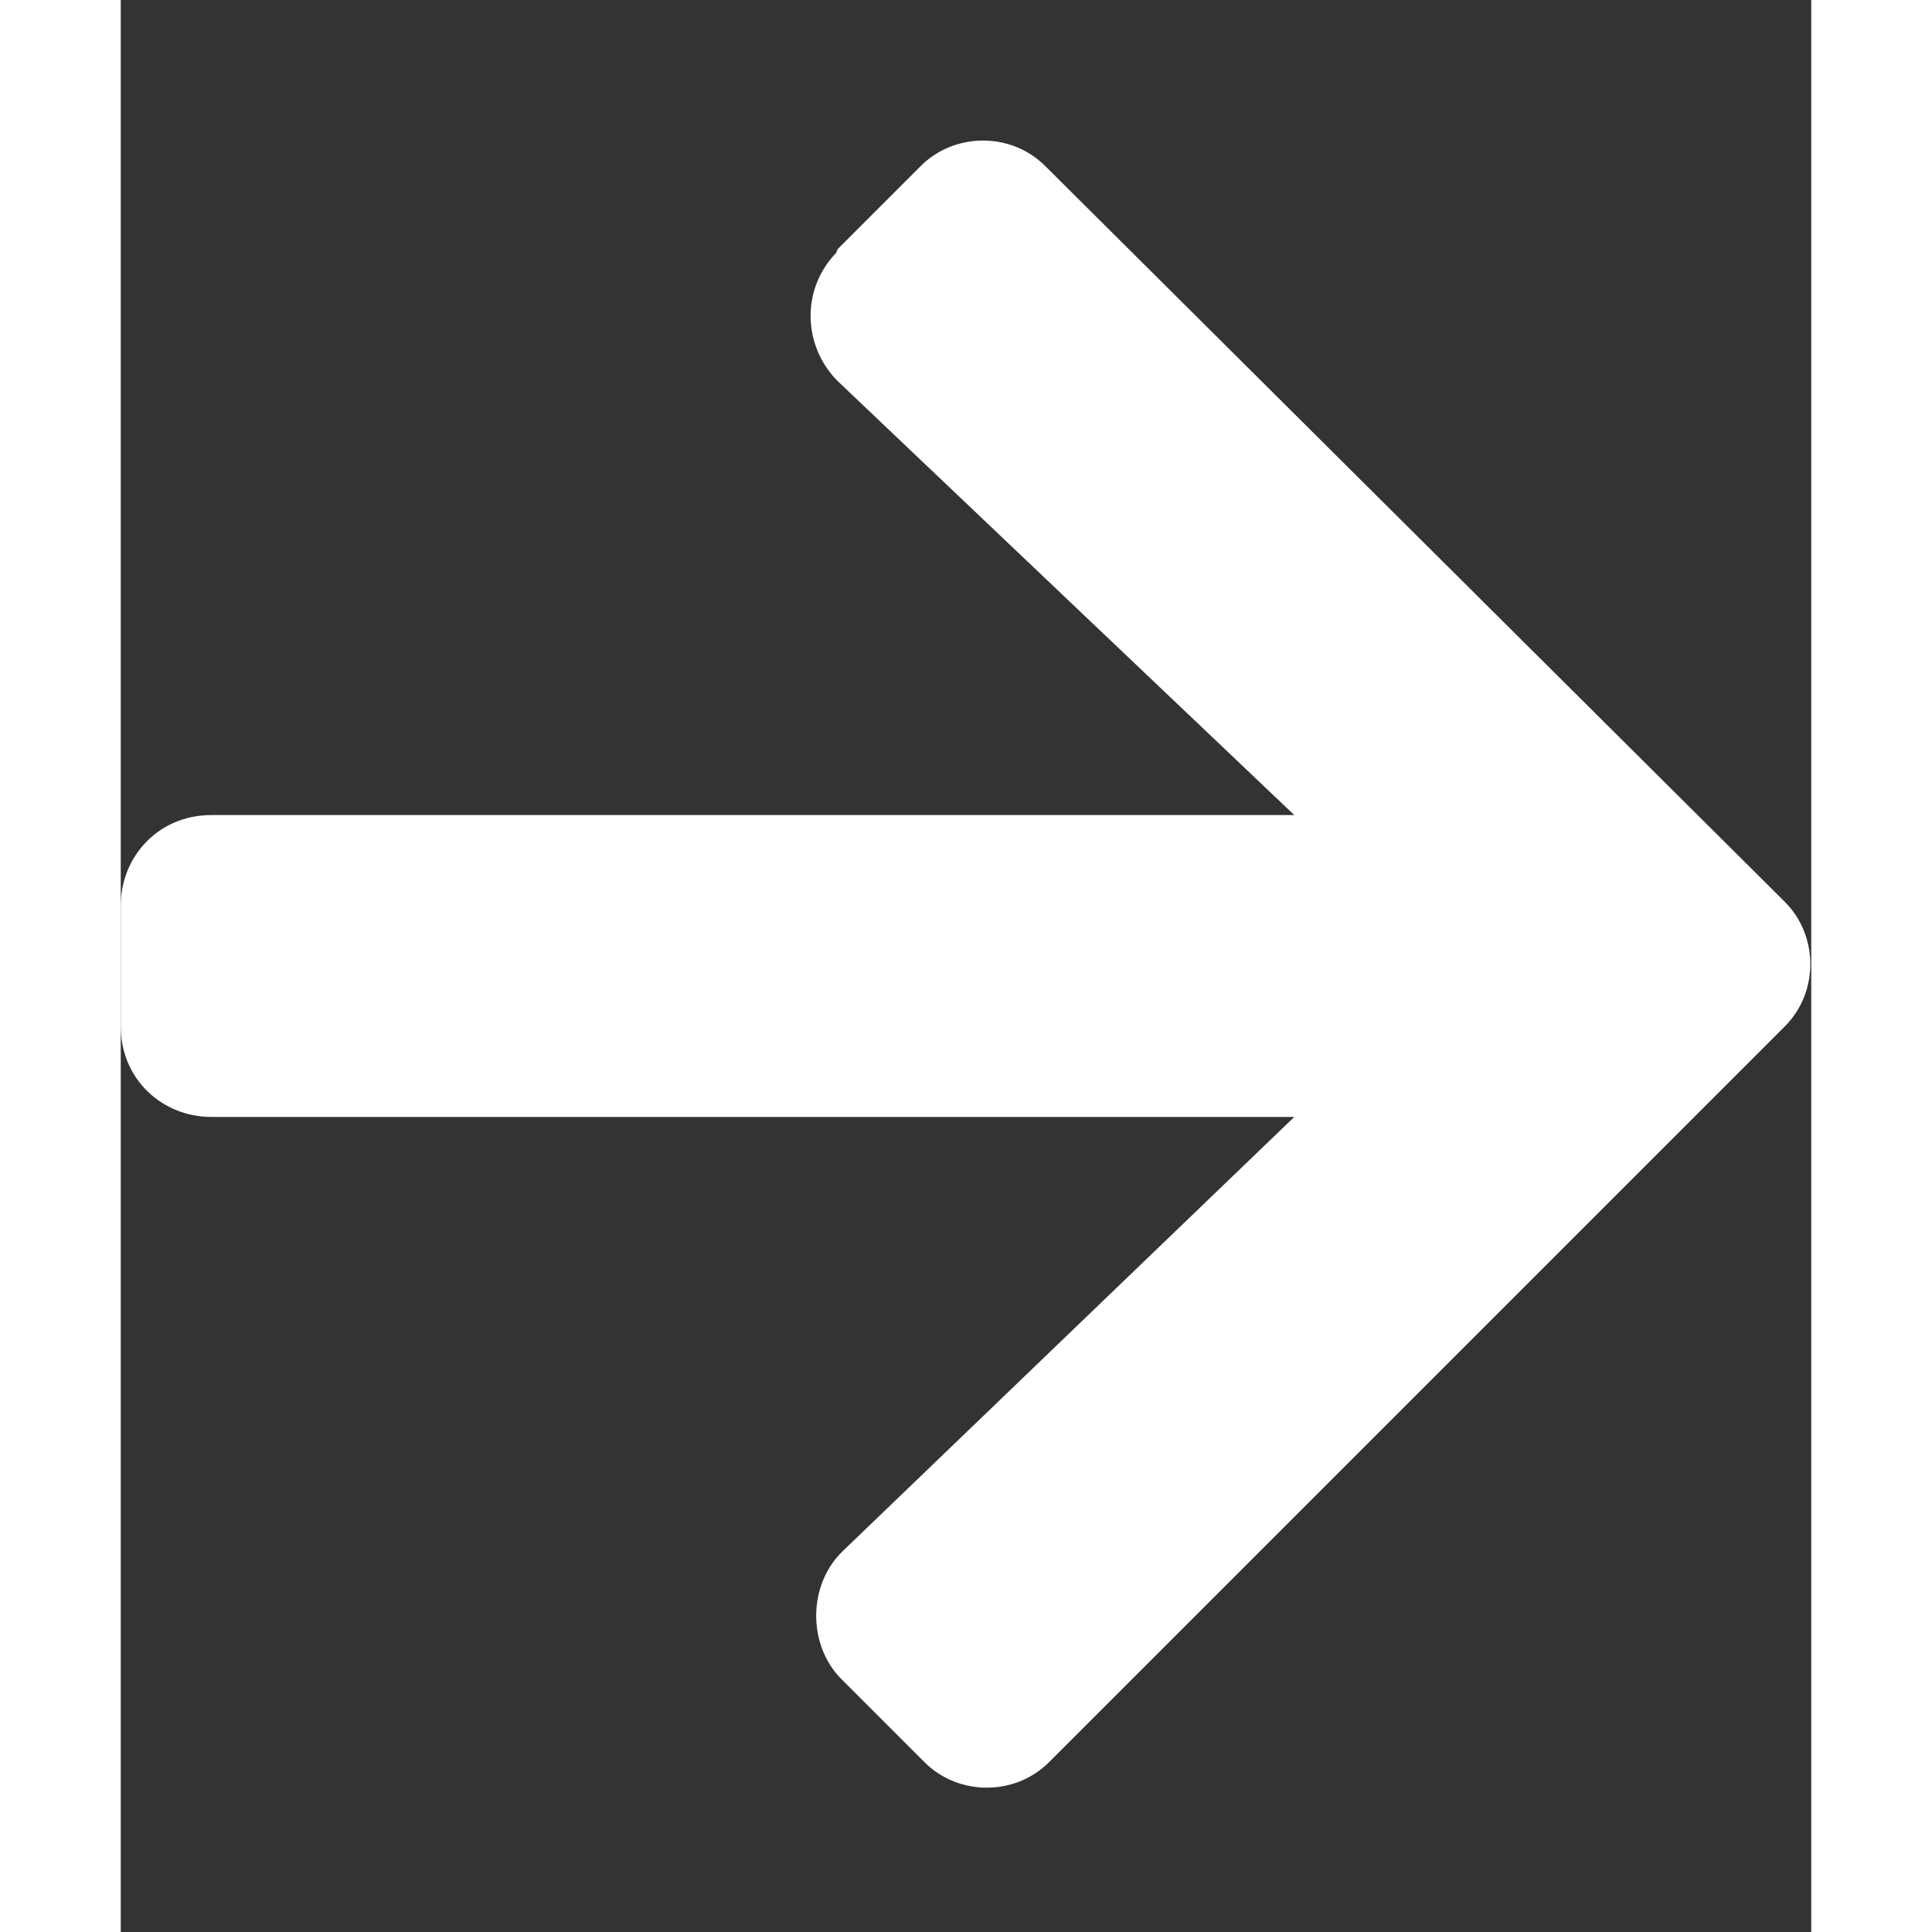 <svg xmlns="http://www.w3.org/2000/svg" viewBox="0 0 448 512" width="13" height="13"><rect x="0" y="0" width="448" height="512" fill="#333333" stroke="none"/><path fill="#fff" d="M190 66l22-22c9-9 24-9 33 0l196 195c9 9 9 24 0 33L246 467c-9 9-24 9-33 0l-22-22c-9-9-9-25 .4-34L311 296H24c-13 0-24-10-24-24v-32c0-13 10-24 24-24h287L190 101c-9-9-10-24-.4-34z"/></svg>